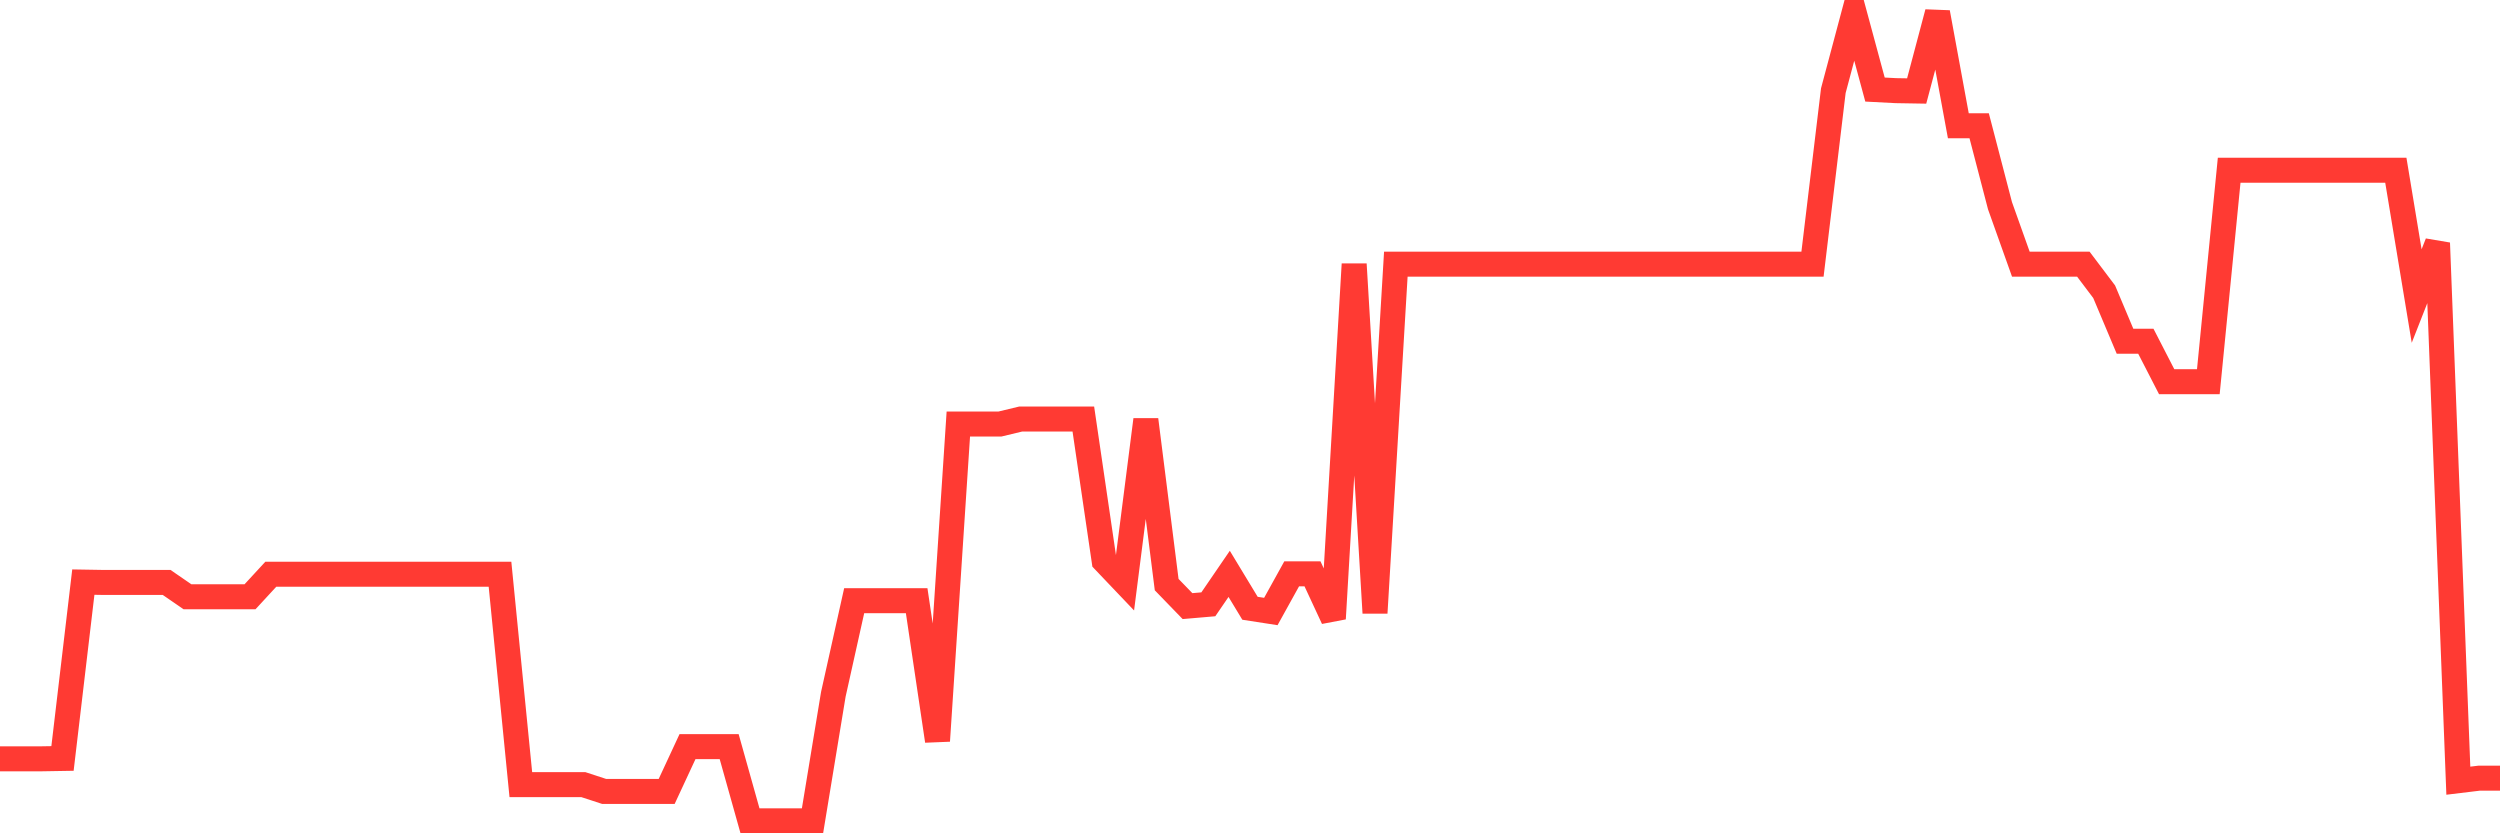 <svg
  xmlns="http://www.w3.org/2000/svg"
  xmlns:xlink="http://www.w3.org/1999/xlink"
  width="120"
  height="40"
  viewBox="0 0 120 40"
  preserveAspectRatio="none"
>
  <polyline
    points="0,36.423 1,36.423 2,36.423 3,36.406 4,27.941 5,27.958 6,27.958 7,27.958 8,27.958 9,28.646 10,28.646 11,28.646 12,28.646 13,27.562 14,27.562 15,27.562 16,27.562 17,27.562 18,27.562 19,27.562 20,27.562 21,27.562 22,27.562 23,27.562 24,27.562 25,37.662 26,37.662 27,37.662 28,37.662 29,37.989 30,37.989 31,37.989 32,37.989 33,35.838 34,35.838 35,35.838 36,39.4 37,39.4 38,39.4 39,39.4 40,33.326 41,28.835 42,28.835 43,28.835 44,28.835 45,35.563 46,20.353 47,20.353 48,20.353 49,20.112 50,20.112 51,20.112 52,20.112 53,26.925 54,27.975 55,20.146 56,28.061 57,29.093 58,29.007 59,27.545 60,29.197 61,29.352 62,27.545 63,27.545 64,29.696 65,12.679 66,29.42 67,12.679 68,12.679 69,12.679 70,12.679 71,12.679 72,12.679 73,12.679 74,12.679 75,12.679 76,12.679 77,12.679 78,12.679 79,12.679 80,12.679 81,12.679 82,12.679 83,12.679 84,12.679 85,12.679 86,12.679 87,12.679 88,4.351 89,0.6 90,4.299 91,4.351 92,4.368 93,0.6 94,6.037 95,6.037 96,9.874 97,12.679 98,12.679 99,12.679 100,12.679 101,14.004 102,16.378 103,16.378 104,18.322 105,18.322 106,18.322 107,8.171 108,8.171 109,8.171 110,8.171 111,8.171 112,8.171 113,8.171 114,8.171 115,8.171 116,14.21 117,11.664 118,37.473 119,37.352 120,37.352"
    fill="none"
    stroke="#ff3a33"
    stroke-width="1.2"
  >
  </polyline>
</svg>
